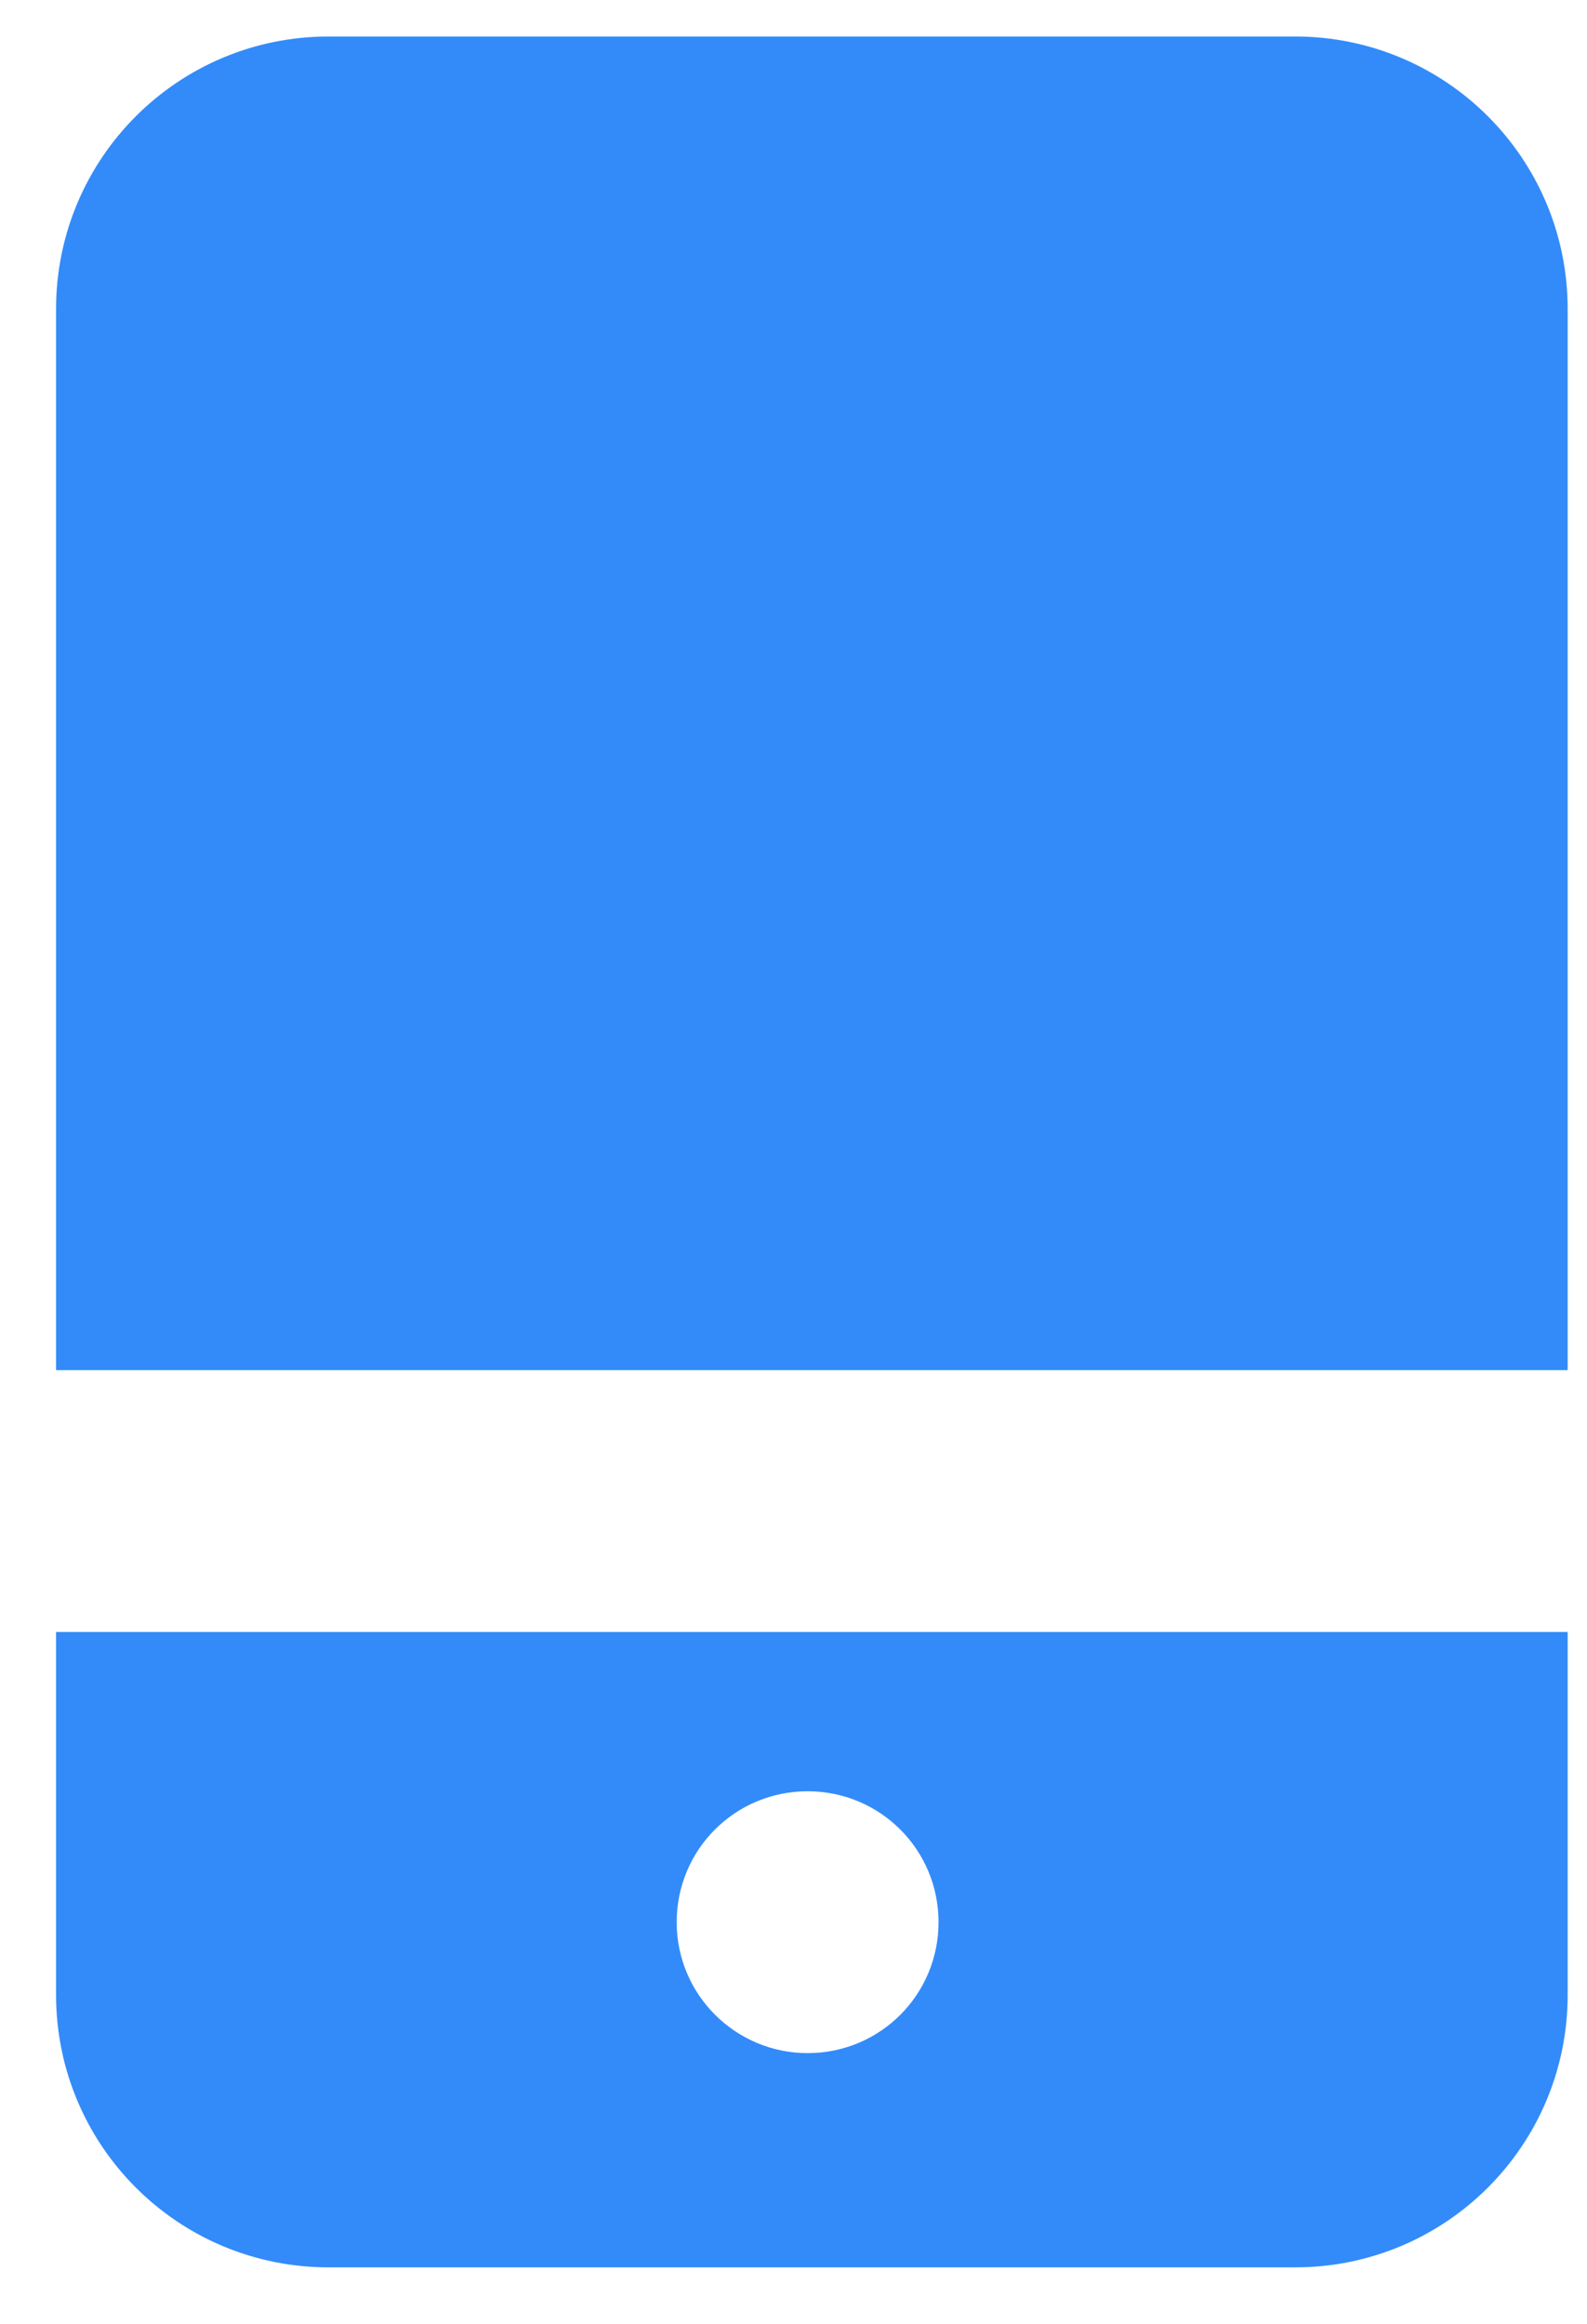 <svg width="28" height="41" viewBox="0 0 28 41" fill="none" xmlns="http://www.w3.org/2000/svg">
<g style="mix-blend-mode:multiply" opacity="0.8">
<path d="M27.659 24.184V5.454C27.659 2.794 25.509 0.644 22.849 0.644H5.799C3.139 0.644 0.989 2.794 0.989 5.454V24.174H27.659V24.184Z" fill="#006EF8"/>
<path d="M0.989 28.794V35.194C0.989 37.854 3.139 40.004 5.799 40.004H22.849C25.509 40.004 27.659 37.854 27.659 35.194V28.794H0.989ZM14.249 36.224C12.979 36.224 11.939 35.194 11.939 33.914C11.939 32.634 12.969 31.604 14.249 31.604C15.529 31.604 16.559 32.634 16.559 33.914C16.559 35.194 15.529 36.224 14.249 36.224Z" fill="#006EF8"/>
</g>
</svg>
